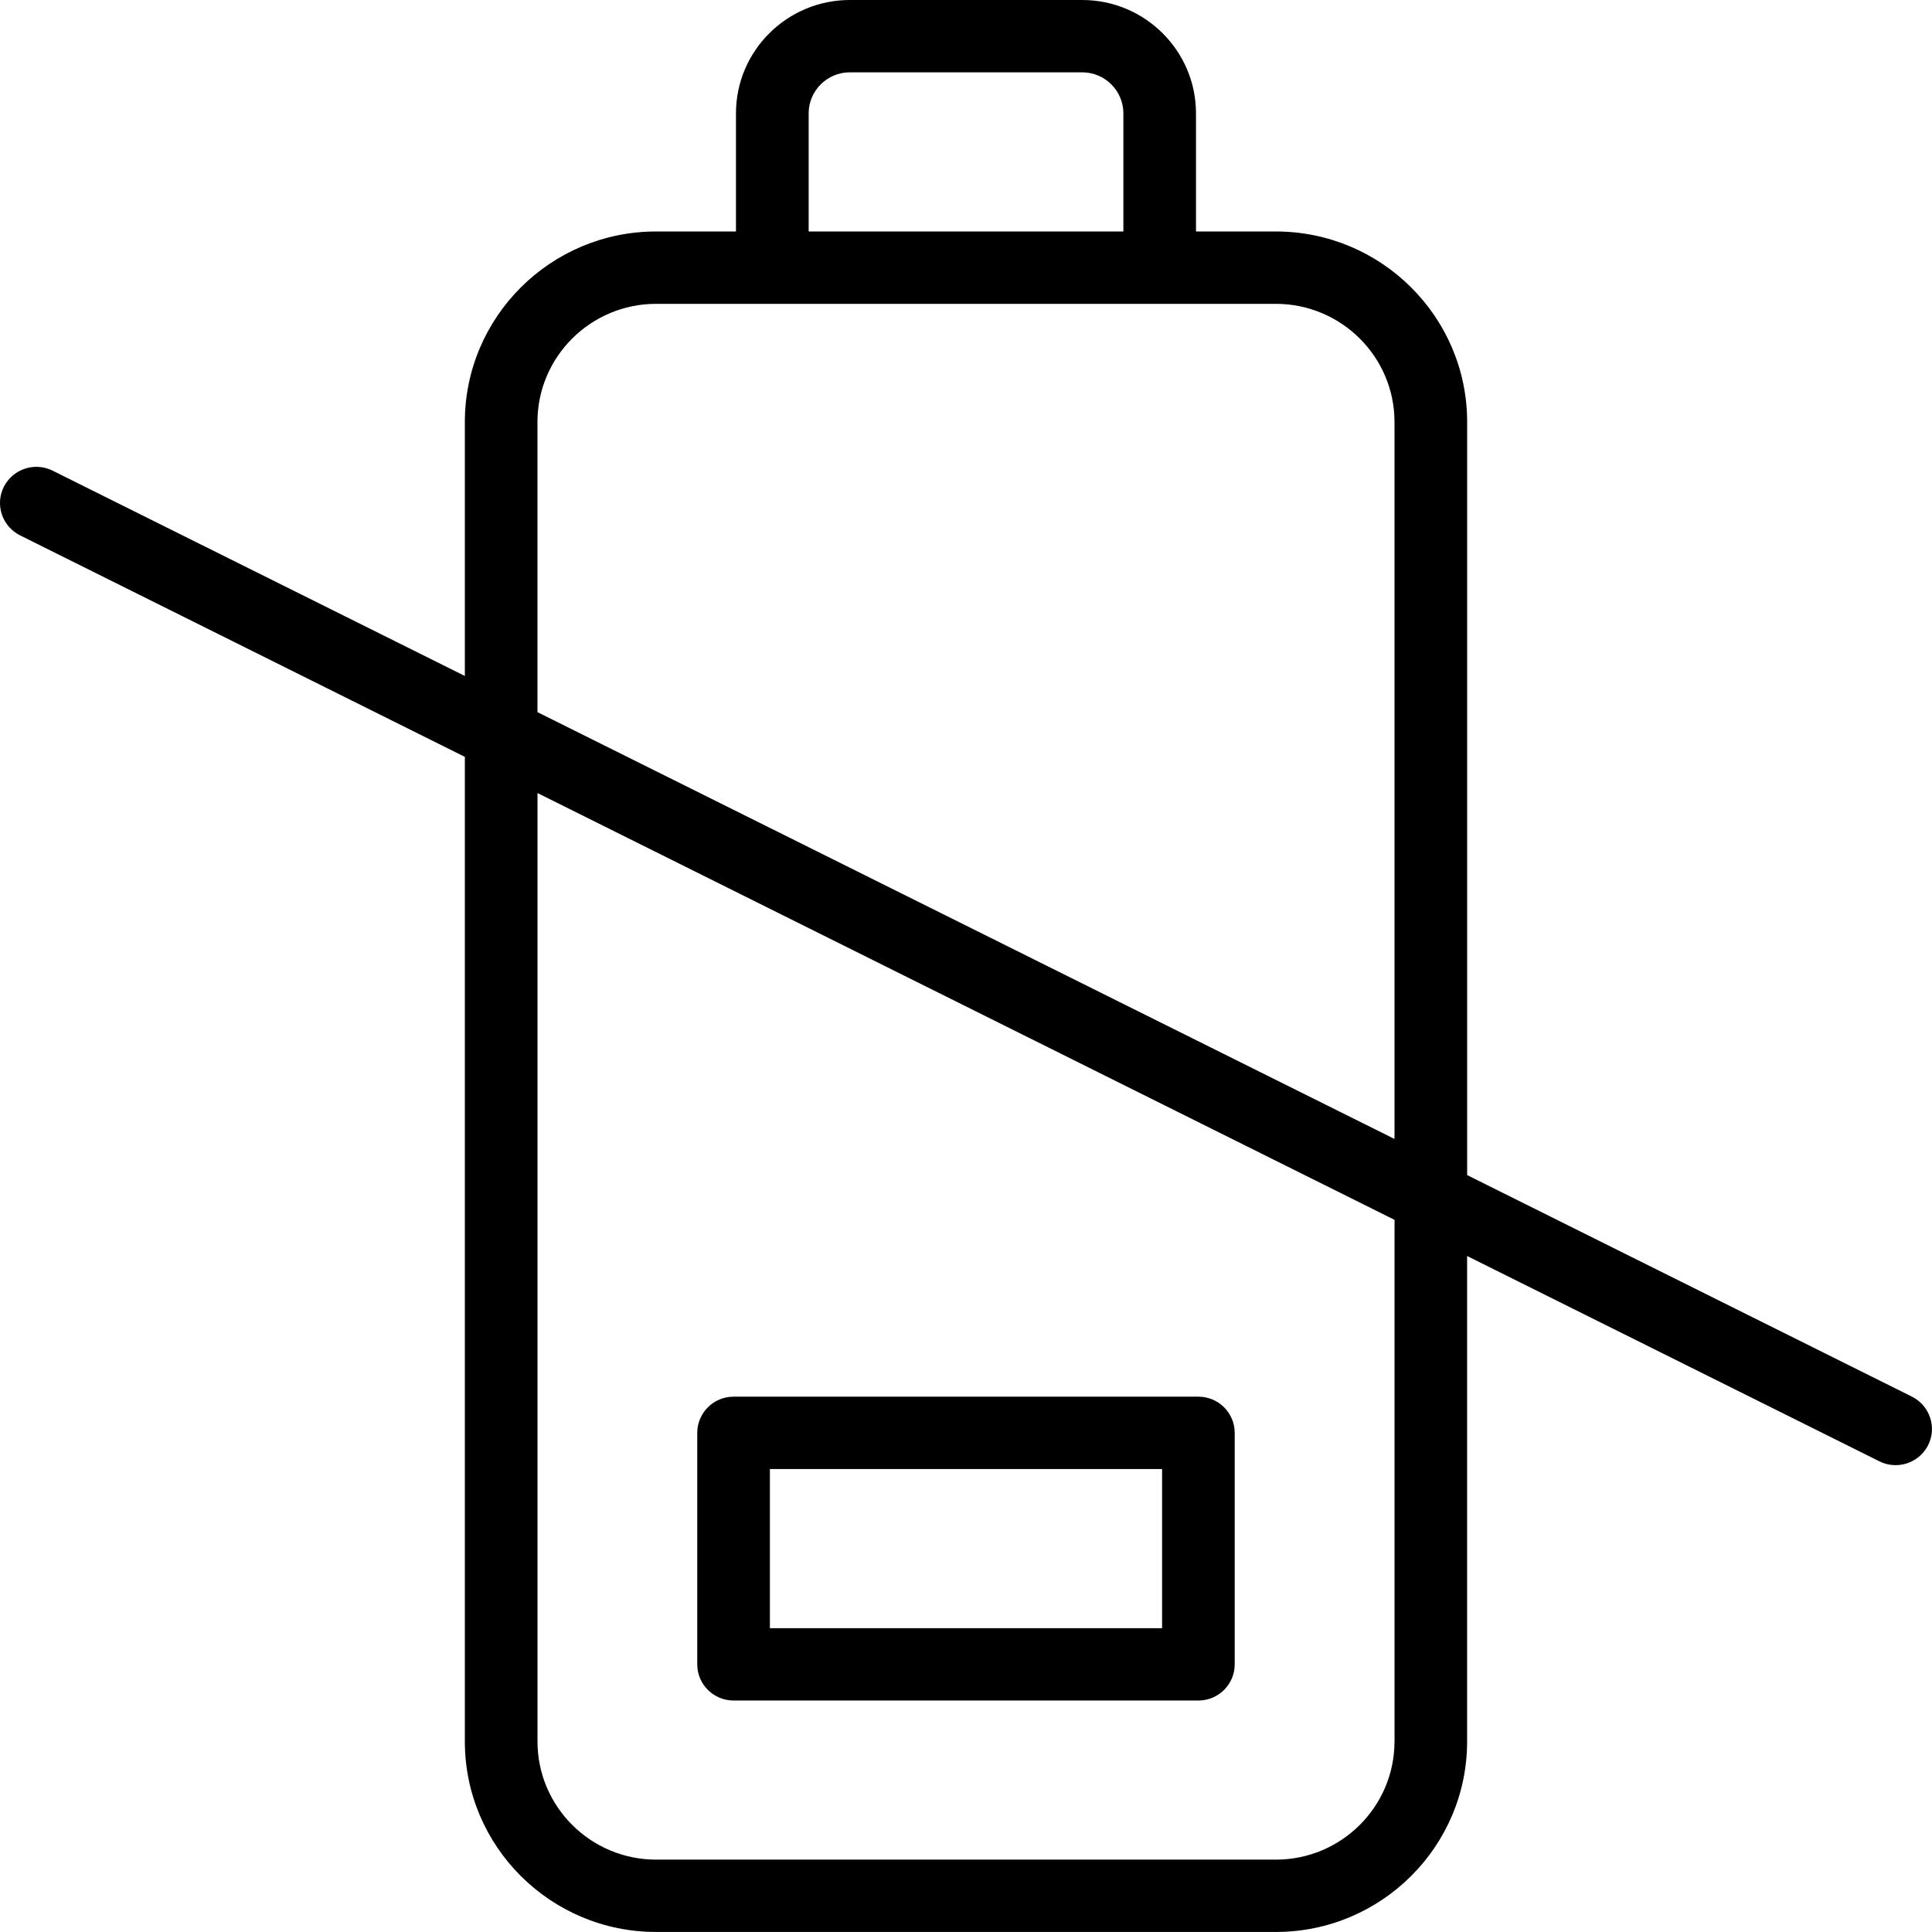 <svg width="48" height="48" viewBox="0 0 48 48" fill="none" xmlns="http://www.w3.org/2000/svg">
<g clip-path="url(#clip0_23280_2367)">
<path d="M18.226 42.249H29.774C30.272 42.249 30.676 41.846 30.676 41.35V35.599C30.676 35.103 30.272 34.7 29.774 34.7H18.226C17.727 34.7 17.323 35.103 17.323 35.599V41.35C17.323 41.846 17.727 42.249 18.226 42.249ZM19.128 36.498H28.872V40.452H19.128V36.498Z" fill="black"/>
<path d="M47.501 34.699L36.451 29.195V10.484C36.451 7.874 34.319 5.751 31.699 5.751H29.714V2.816C29.714 1.263 28.446 0 26.887 0H21.113C19.554 0 18.285 1.263 18.285 2.816V5.751H16.3C13.68 5.751 11.549 7.874 11.549 10.484V16.794L1.306 11.693C0.86 11.471 0.319 11.652 0.095 12.095C-0.128 12.539 0.054 13.079 0.499 13.301L11.549 18.804V43.267C11.549 45.876 13.68 47.999 16.3 47.999H31.698C34.319 47.999 36.45 45.876 36.45 43.267V31.205L46.693 36.306C46.822 36.371 46.96 36.401 47.096 36.401C47.426 36.401 47.745 36.219 47.904 35.904C48.127 35.461 47.945 34.921 47.5 34.699H47.501ZM20.091 2.816C20.091 2.255 20.549 1.797 21.113 1.797H26.888C27.451 1.797 27.91 2.255 27.91 2.816V5.751H20.091V2.816H20.091ZM13.353 10.484C13.353 8.865 14.676 7.549 16.3 7.549H31.698C33.324 7.549 34.646 8.866 34.646 10.484V28.297L13.353 17.693V10.485V10.484ZM34.646 43.267C34.646 44.886 33.324 46.202 31.699 46.202H16.301C14.676 46.202 13.354 44.885 13.354 43.267V19.703L34.647 30.307V43.267H34.646Z" fill="black"/>
</g>
<defs>
<clipPath id="clip0_23280_2367">
<rect width="48" height="48" fill="white"/>
</clipPath>
</defs>
</svg>
